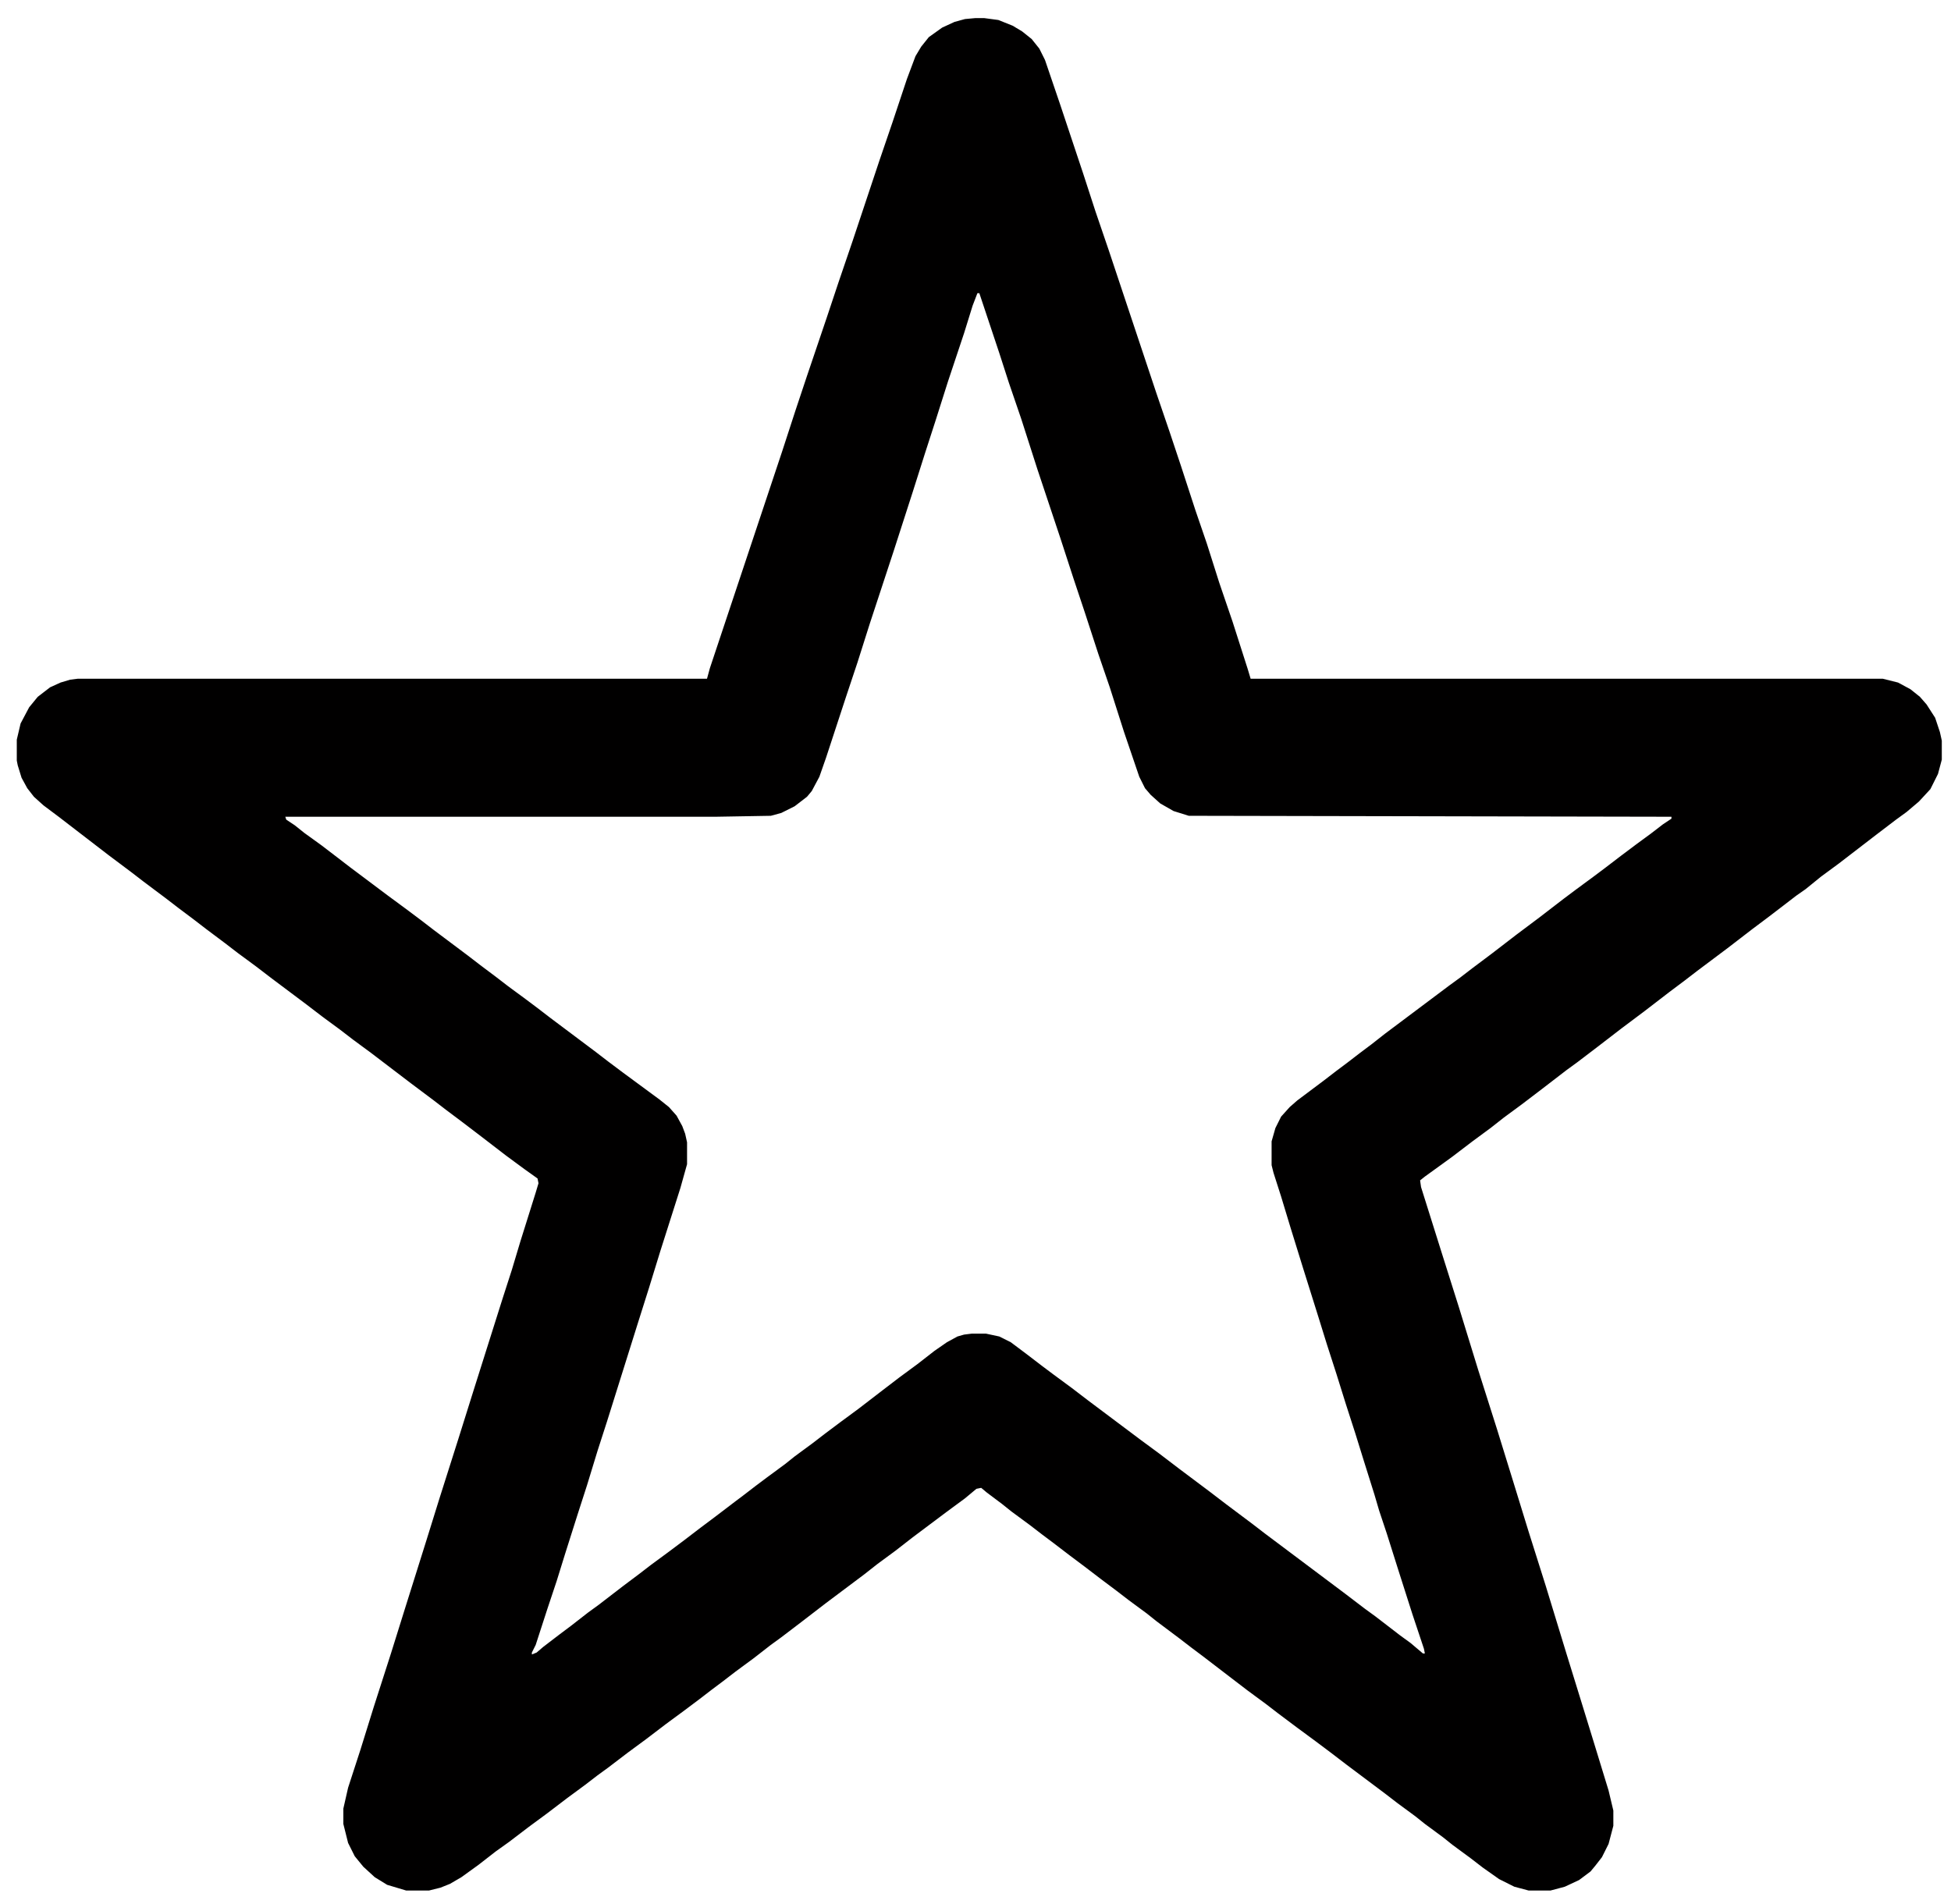 <?xml version="1.0" encoding="UTF-8"?>
<svg version="1.1" viewBox="0 0 2048 2000" width="706" height="689" xmlns="http://www.w3.org/2000/svg">
<path transform="translate(1024,19)" d="m0 0h9l15 2 15 6 10 6 10 8 8 10 6 12 16 47 24 72 13 40 14 41 50 150 14 41 12 36 15 46 12 35 13 41 14 41 16 50 3 10h664l16 4 13 7 10 8 7 8 9 14 5 15 2 9v20l-4 15-8 16-12 13-13 11-11 8-21 16-39 30-19 14-16 13-10 7-13 10-17 13-16 12-26 20-32 24-13 10-16 12-26 20-24 18-26 20-21 16-11 8-26 20-21 16-19 14-14 11-19 14-21 16-11 8-18 13-5 4 1 7 22 70 18 57 20 65 20 63 17 55 16 52 18 57 22 72 17 55 12 39 15 49 5 21v16l-5 19-7 14-7 9-5 6-12 9-15 7-15 4h-23l-15-4-16-8-17-12-13-10-19-14-10-8-19-14-10-8-19-14-13-10-40-30-17-13-16-12-19-14-20-15-13-10-19-14-17-13-30-23-12-9-13-10-24-18-10-8-19-14-13-10-16-12-17-13-16-12-17-13-12-9-13-10-19-14-10-8-16-12-6-5-5 1-12 10-19 14-36 27-18 14-19 14-14 11-40 30-26 20-21 16-11 8-18 14-19 14-13 10-12 9-13 10-16 12-19 14-21 16-19 14-21 16-11 8-13 10-19 14-21 16-19 14-21 16-14 10-18 14-18 13-12 7-10 4-12 3h-24l-20-6-13-8-12-11-9-11-7-14-5-20v-16l5-22 13-40 14-45 18-56 15-48 22-70 14-45 20-63 16-51 30-95 10-31 9-30 16-51 3-10-1-5-14-10-19-14-26-20-21-16-16-12-13-10-24-18-42-32-19-14-13-10-19-14-17-13-36-27-17-13-19-14-13-10-20-15-13-10-16-12-13-10-24-18-13-10-24-18-52-40-16-12-10-9-7-9-6-11-4-13-1-5v-22l4-17 9-17 9-11 13-10 11-5 10-3 8-1h661l3-11 76-228 14-43 12-36 21-62 12-36 15-44 28-84 14-41 15-45 9-24 6-10 8-10 14-10 13-6 11-3zm2 289-5 13-9 29-17 51-13 41-11 34-13 41-20 62-25 76-13 41-12 36-21 64-7 20-8 15-5 6-13 10-14 7-11 3-58 1h-452l1 3 9 6 10 8 18 13 17 13 13 10 40 30 19 14 16 12 13 10 36 27 13 10 16 12 13 10 19 14 12 9 13 10 48 36 13 10 16 12 38 28 10 8 8 9 6 11 3 8 2 9v23l-7 25-21 66-12 39-12 38-32 102-10 31-11 36-10 31-13 41-9 29-10 30-12 37-4 8v2l5-2 7-6 17-13 12-9 18-14 11-8 26-20 16-12 13-10 19-14 16-12 17-13 16-12 21-16 8-6 13-10 12-9 19-14 10-8 19-14 13-10 16-12 19-14 26-20 17-13 19-14 18-14 13-9 11-6 7-2 8-1h15l14 3 12 6 16 12 17 13 12 9 19 14 17 13 56 42 19 14 21 16 32 24 17 13 28 21 13 10 84 63 21 16 11 8 26 20 11 8 13 11h2l-1-5-12-36-15-47-12-38-8-24-5-17-11-35-9-29-10-31-10-32-10-31-9-29-16-51-13-42-10-33-8-25-2-8v-25l4-14 6-12 9-10 8-7 28-21 13-10 12-9 13-10 12-9 14-11 68-51 11-8 13-10 20-15 26-20 24-18 26-20 12-9 19-14 12-9 17-13 16-12 15-11 13-10 9-6v-2l-507-1-16-5-14-8-10-9-6-7-6-12-16-47-15-47-12-35-14-43-12-36-14-43-24-72-17-53-13-38-10-31-21-63z" fill="#010000"/>
</svg>

